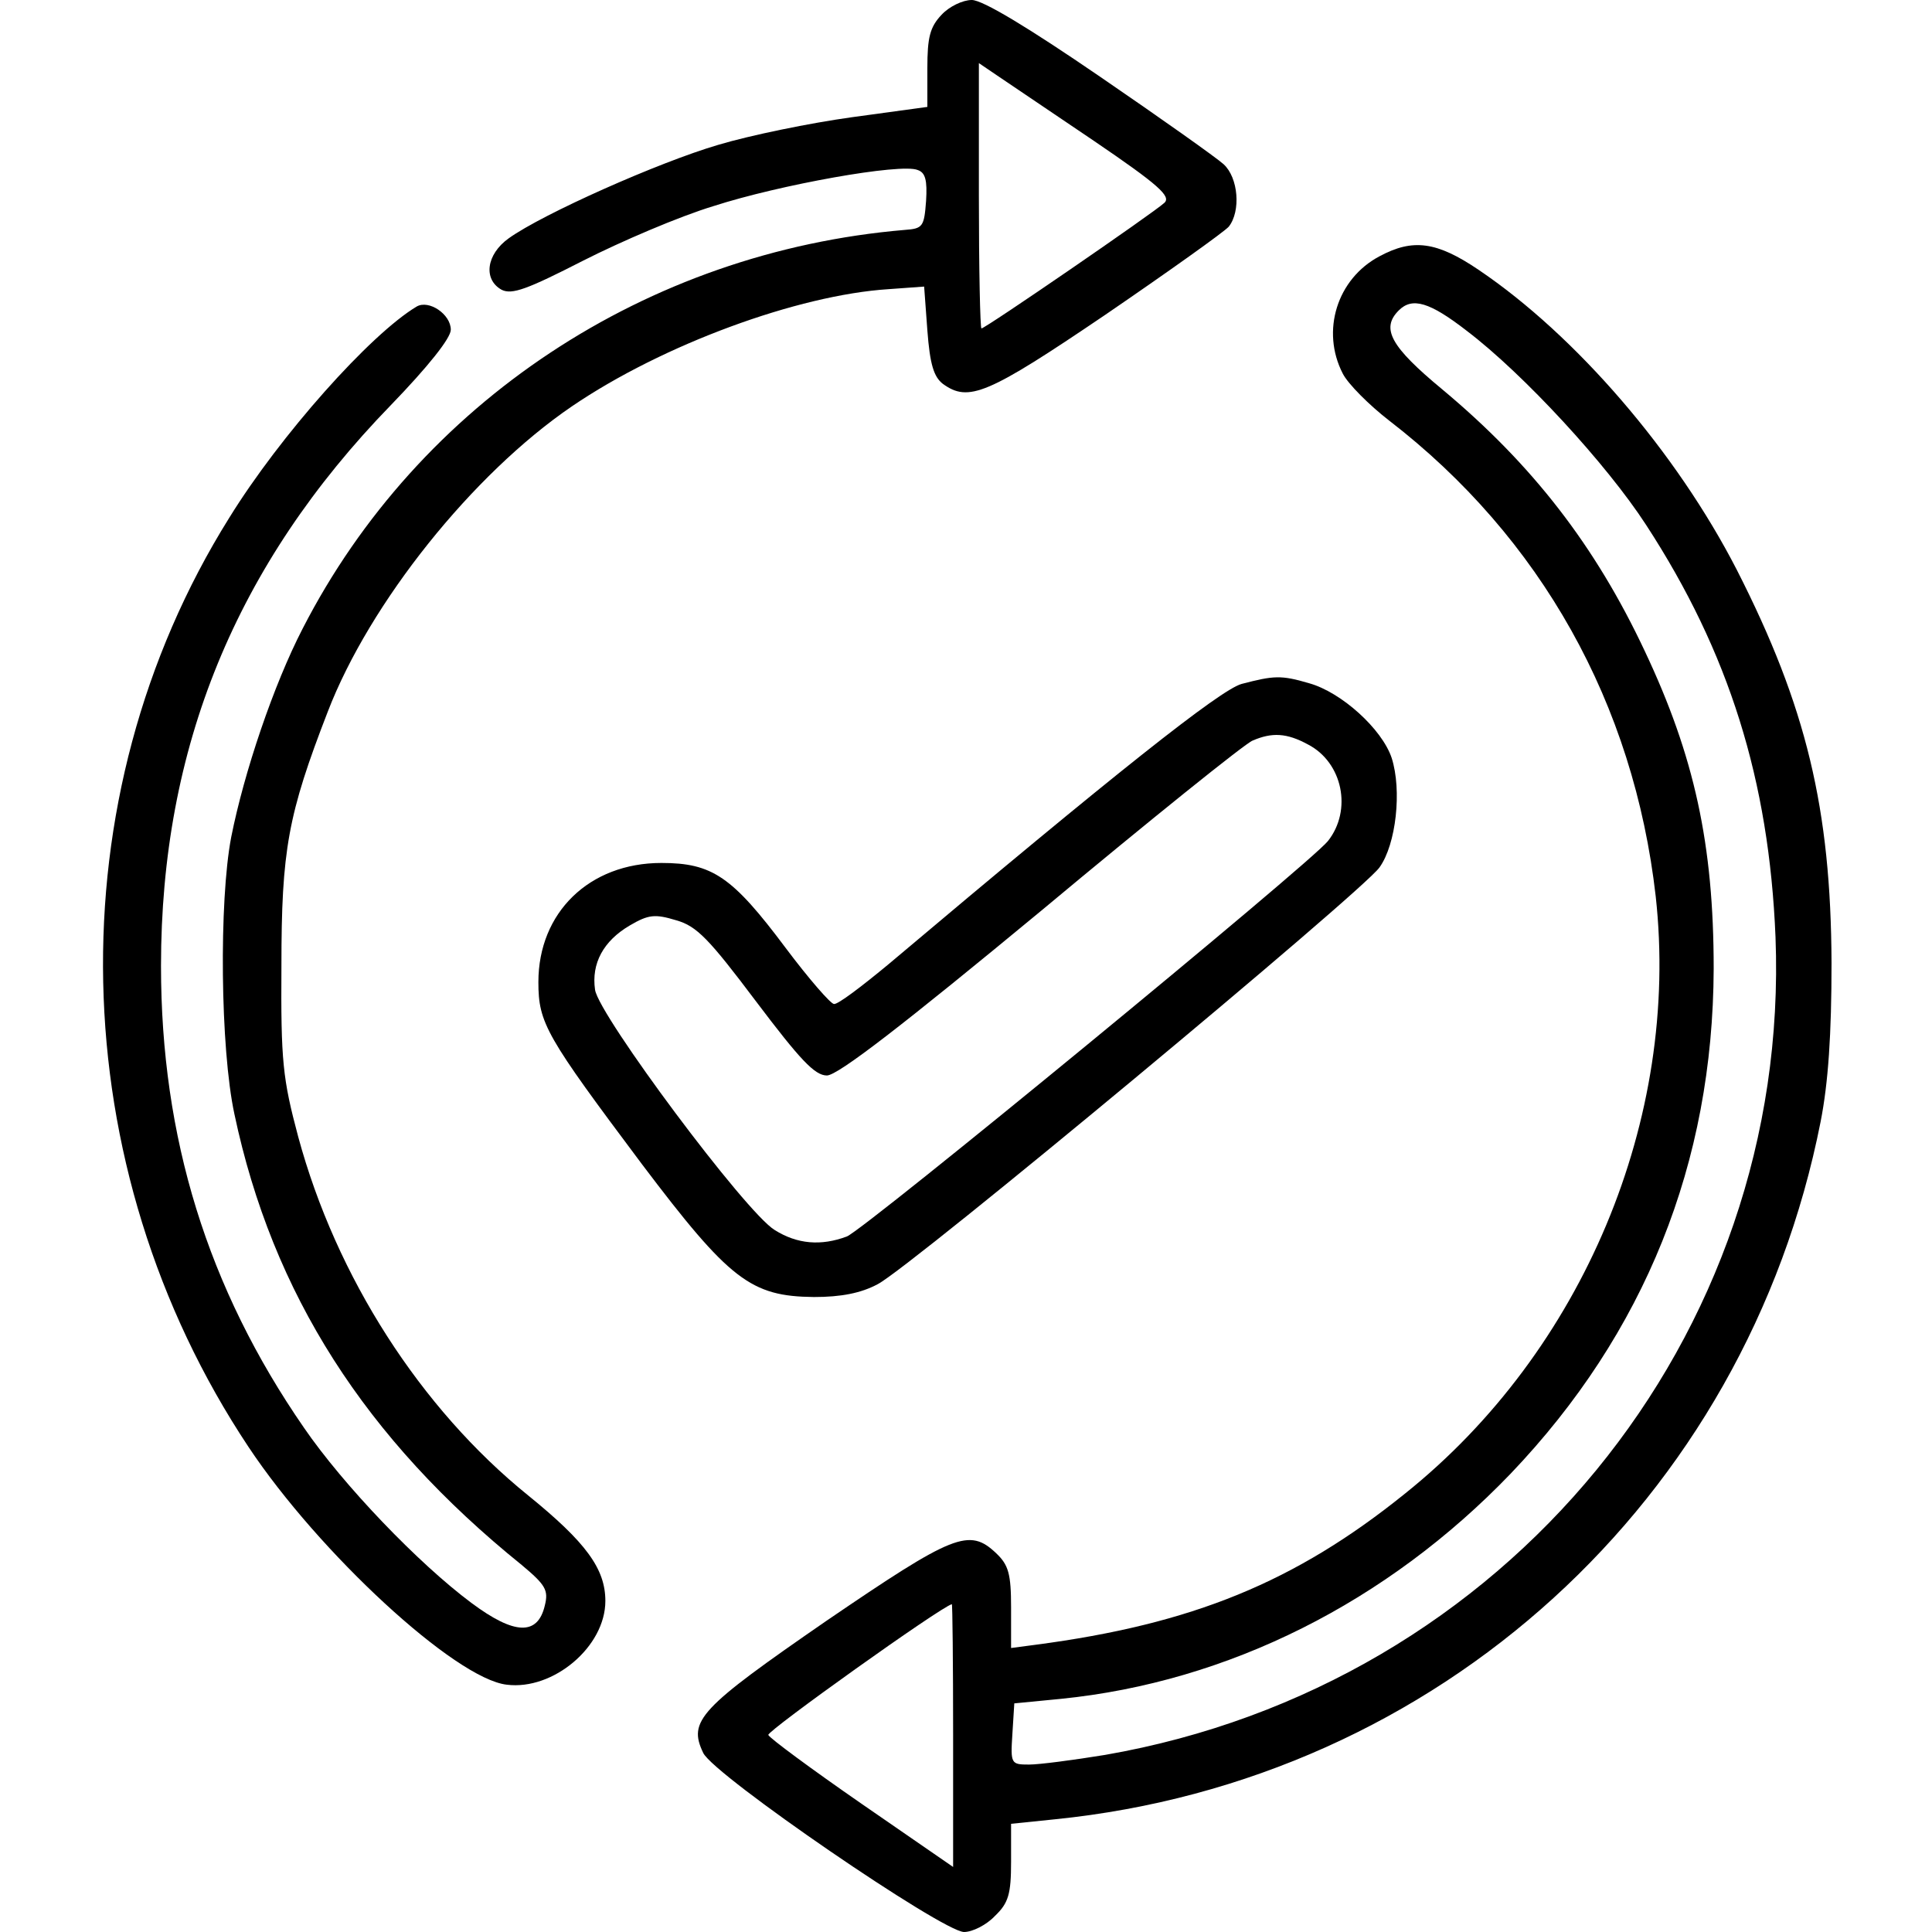 <?xml version="1.0" standalone="no"?>
<!DOCTYPE svg PUBLIC "-//W3C//DTD SVG 20010904//EN"
 "http://www.w3.org/TR/2001/REC-SVG-20010904/DTD/svg10.dtd">
<svg version="1.0" xmlns="http://www.w3.org/2000/svg"
 width="300pt" height="300pt" viewBox="0 0 300 300"
 preserveAspectRatio="xMidYMid meet">
<g transform="translate(0,300) scale(0.1,-0.1)"
fill="#000000" stroke="none">
<path d="M1462 2977 c-18 -19 -22 -35 -22 -83 l0 -60 -117 -16 c-65 -9 -158
-28 -208 -43 -92 -27 -272 -107 -325 -145 -35 -25 -40 -64 -11 -80 16 -8 40 1
126 45 59 30 150 69 203 85 102 33 291 67 317 56 12 -4 15 -16 13 -48 -3 -40
-5 -43 -33 -45 -401 -34 -755 -268 -935 -619 -45 -87 -91 -223 -111 -324 -19
-99 -17 -328 5 -430 59 -279 203 -504 446 -700 37 -31 42 -39 36 -63 -11 -47
-47 -46 -114 4 -82 61 -199 183 -260 272 -150 217 -222 451 -222 717 0 339
116 623 357 871 58 60 93 104 93 117 0 24 -34 47 -53 36 -72 -43 -212 -200
-291 -328 -272 -435 -260 -1007 30 -1443 109 -164 321 -360 401 -369 72 -9
153 59 153 130 0 50 -30 91 -120 164 -167 135 -298 339 -357 557 -24 90 -27
117 -26 265 0 180 10 235 72 395 65 169 225 369 379 474 141 96 351 173 492
182 l55 4 5 -68 c4 -53 10 -72 24 -83 40 -29 69 -17 252 107 98 67 185 129
192 137 19 24 15 76 -8 97 -11 10 -97 71 -192 136 -111 76 -182 119 -199 119
-14 0 -35 -10 -47 -23z m237 -196 c100 -68 120 -86 109 -96 -16 -15 -278 -195
-284 -195 -2 0 -4 93 -4 206 l0 206 28 -19 c15 -10 83 -56 151 -102z"/>
<path d="M2142 2602 c-66 -35 -91 -116 -57 -182 8 -16 41 -49 72 -73 236 -182
380 -440 414 -739 38 -345 -113 -706 -389 -927 -171 -138 -331 -203 -574 -235
l-38 -5 0 63 c0 52 -4 66 -23 84 -42 40 -66 30 -264 -105 -197 -136 -215 -155
-191 -205 17 -35 372 -278 405 -278 13 0 35 11 48 25 21 20 25 34 25 84 l0 59
68 7 c595 60 1073 495 1189 1083 12 61 17 136 17 247 -1 239 -39 398 -147 610
-94 183 -250 364 -401 466 -65 44 -102 49 -154 21z m136 -116 c88 -67 217
-207 278 -301 129 -198 191 -397 201 -640 24 -622 -419 -1162 -1041 -1270 -49
-8 -102 -15 -118 -15 -28 0 -29 1 -26 47 l3 48 72 7 c260 26 507 150 699 350
208 218 314 482 315 784 0 193 -30 330 -107 493 -77 164 -175 290 -314 406
-81 67 -96 95 -68 123 21 21 48 13 106 -32z m-798 -2181 l0 -204 -142 98 c-78
54 -143 102 -145 107 -1 7 268 199 285 203 1 1 2 -91 2 -204z"/>
<path d="M1928 1938 c-33 -9 -197 -139 -548 -435 -41 -34 -79 -63 -85 -62 -5
0 -39 39 -75 87 -83 111 -114 132 -193 132 -112 0 -191 -77 -191 -185 0 -64
12 -84 161 -283 136 -180 169 -205 267 -206 42 0 73 6 99 20 52 27 752 609
779 647 26 36 35 120 19 170 -15 45 -78 102 -128 116 -44 13 -55 12 -105 -1z
m103 -94 c54 -28 69 -102 31 -150 -29 -36 -719 -603 -747 -614 -40 -15 -77
-12 -112 10 -45 27 -273 333 -279 373 -6 41 13 76 54 100 29 17 39 18 72 8 32
-9 51 -29 124 -126 68 -90 91 -115 110 -115 17 0 119 79 333 256 169 141 317
260 328 264 30 13 53 12 86 -6z"/>
</g>
</svg>
